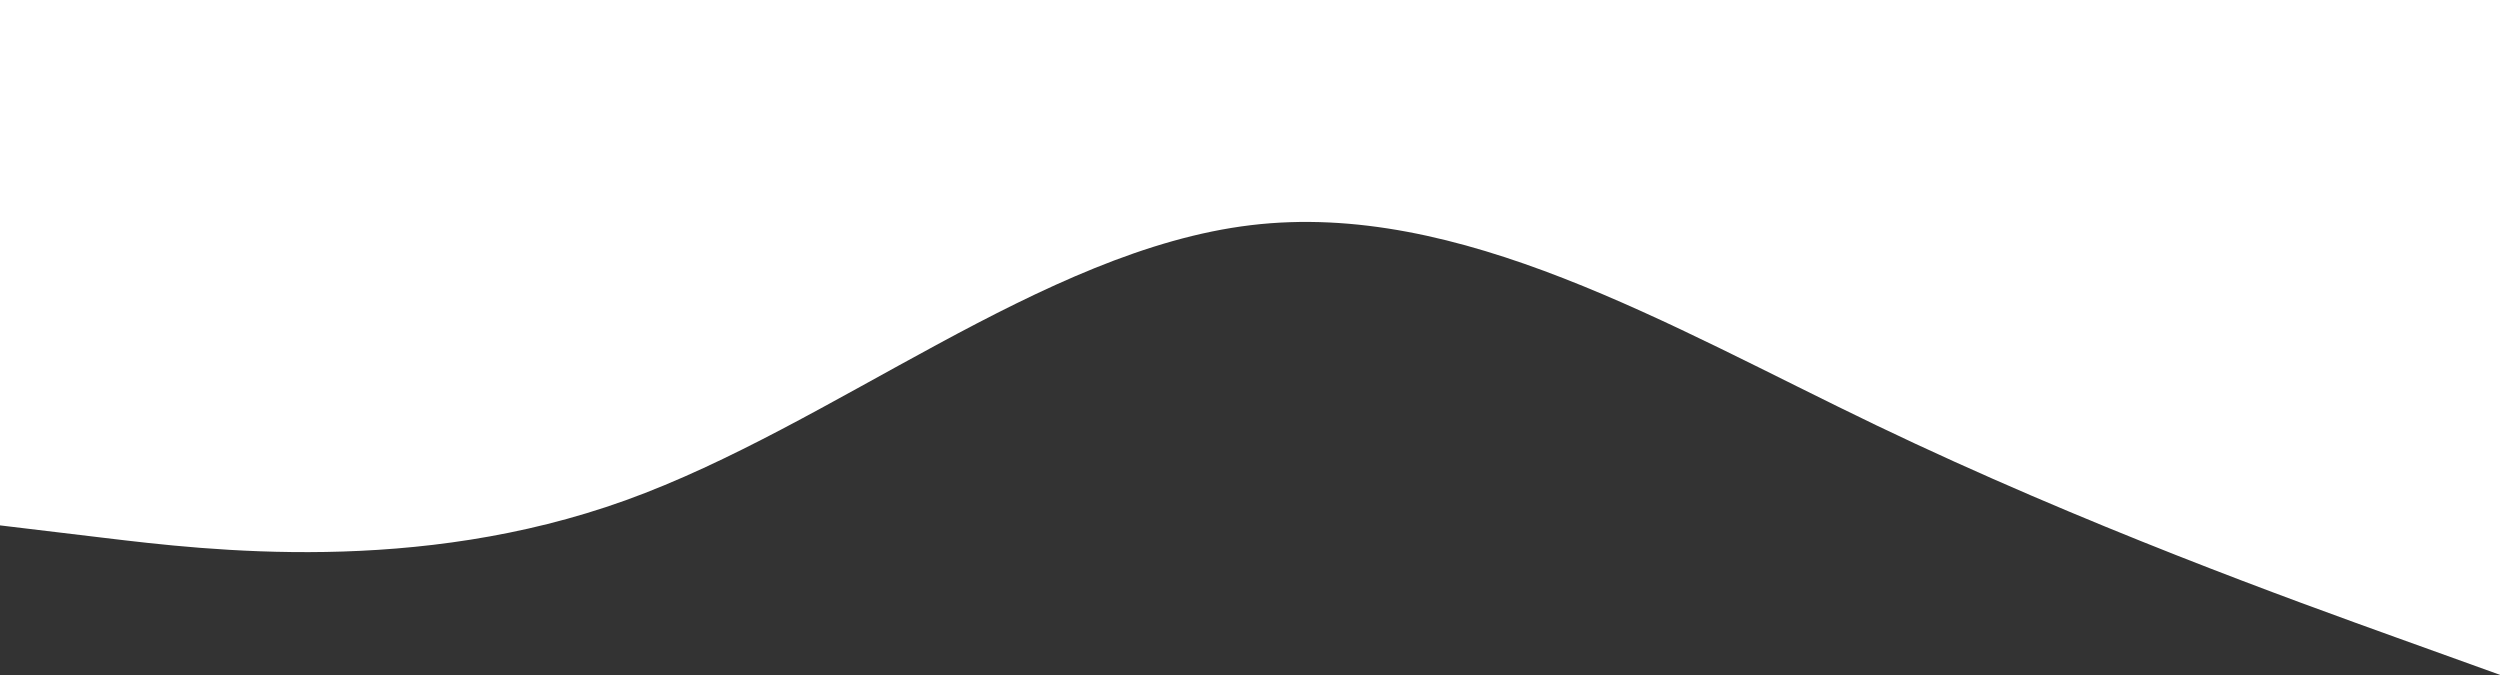 <svg width="1399" height="378" viewBox="0 0 1399 378" fill="none" xmlns="http://www.w3.org/2000/svg">
<rect x="0" y="0" width="1399" height="378" fill="#333333" stroke="none"/>
<path fill-rule="evenodd" clip-rule="evenodd" d="M0 294L58.333 301C116.667 308 233.333 322 350 280C466.667 238 583.333 140 700 126C816.667 112 933.333 182 1050 238C1166.67 294 1283.33 336 1341.67 357L1400 378V0H1341.67C1283.33 0 1166.67 0 1050 0C933.333 0 816.667 0 700 0C583.333 0 466.667 0 350 0C233.333 0 116.667 0 58.333 0H0V294Z" fill="white"/>
</svg>
